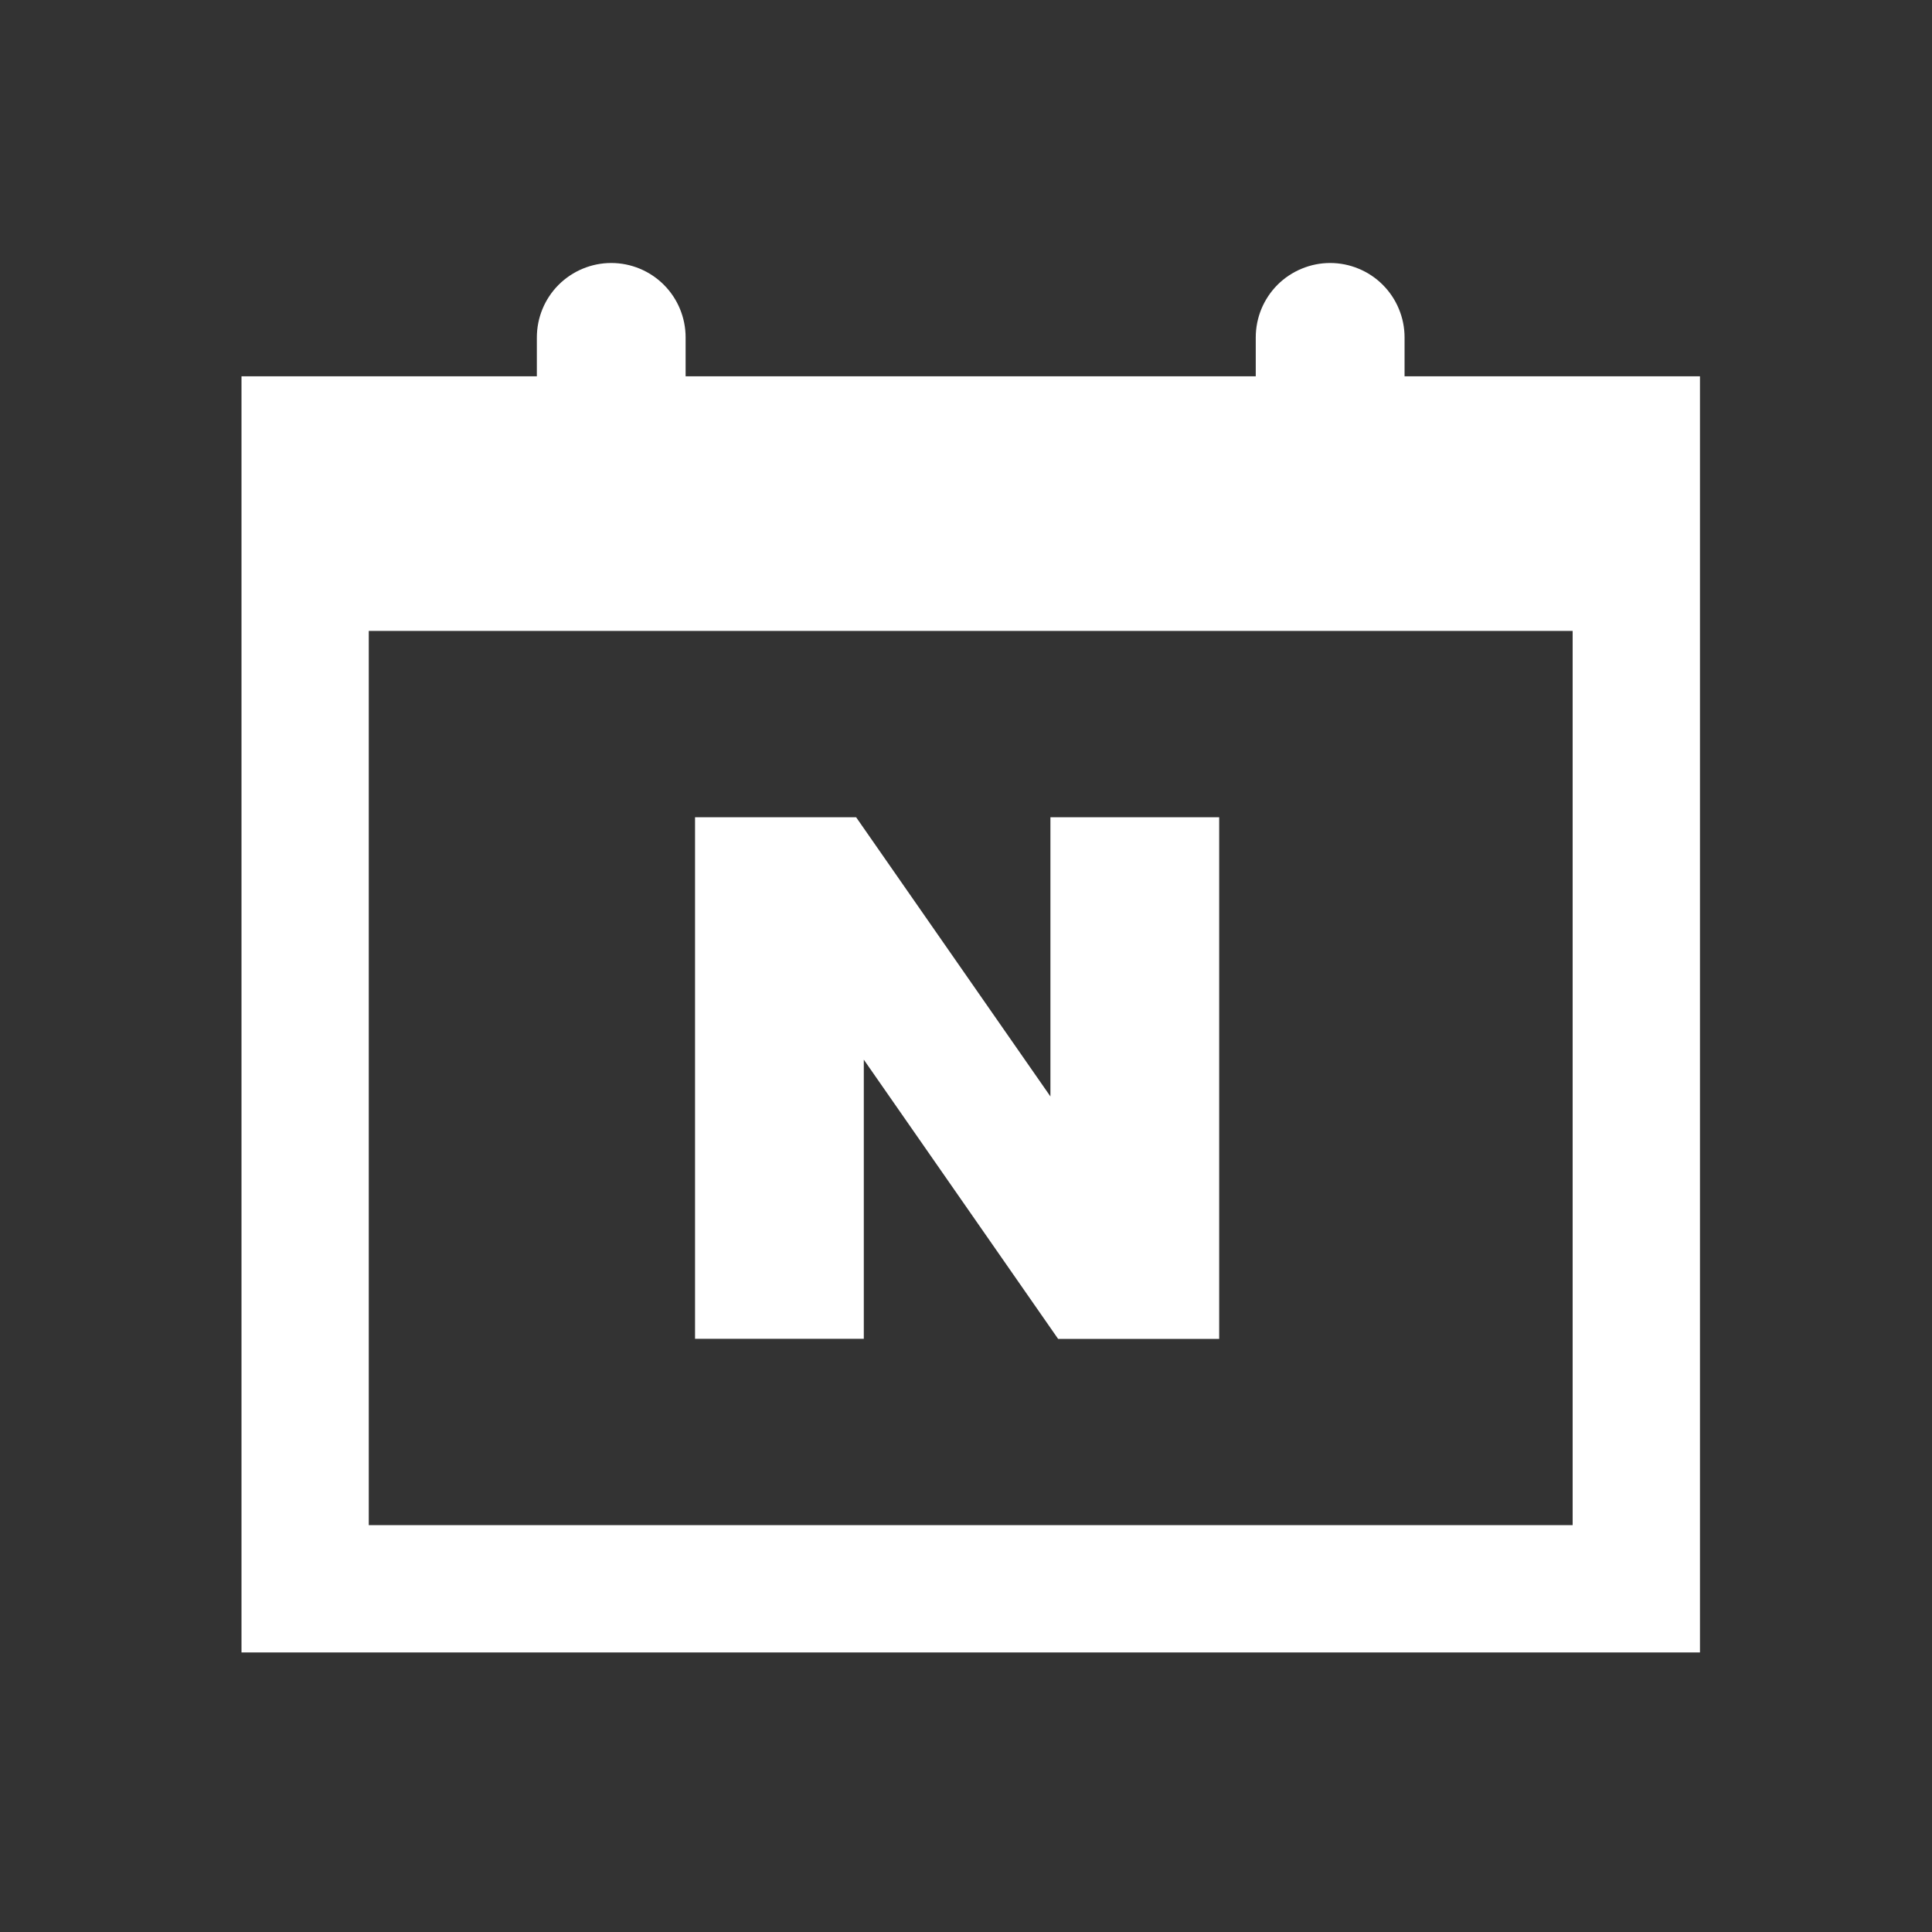 <svg width="40" height="40" viewBox="0 0 40 40" fill="none" xmlns="http://www.w3.org/2000/svg">
<rect x="0" y="0" width="40" height="40" fill="#333333" stroke="none"/>
<mask id="mask0_232_47" style="mask-type:alpha" maskUnits="userSpaceOnUse" x="0" y="0" width="40" height="40">
<rect width="40" height="40" fill="#D9D9D9"/>
</mask>
<g mask="url(#mask0_232_47)">
<path d="M29.08 7.791V6.986C29.08 6.783 29.04 6.583 28.962 6.396C28.885 6.209 28.771 6.039 28.628 5.896C28.485 5.753 28.316 5.64 28.129 5.563C27.942 5.485 27.742 5.445 27.539 5.445C27.337 5.445 27.137 5.485 26.95 5.563C26.763 5.64 26.593 5.753 26.45 5.896C26.307 6.039 26.194 6.209 26.116 6.396C26.039 6.583 25.999 6.783 25.999 6.986V7.791H14.195V6.986C14.195 6.577 14.033 6.185 13.744 5.896C13.456 5.608 13.064 5.445 12.655 5.445C12.247 5.445 11.855 5.608 11.566 5.896C11.277 6.185 11.115 6.577 11.115 6.986V7.791H5V34.212H35.196V7.791H29.08ZM32.56 31.577H7.635V13.062H32.56V31.577Z" fill="white"/>
<path d="M17.884 21.939L21.907 27.72H25.242V16.92H21.748V22.701L17.725 16.92H14.39V27.718H17.884V21.939Z" fill="white"/>
</g>
</svg>
